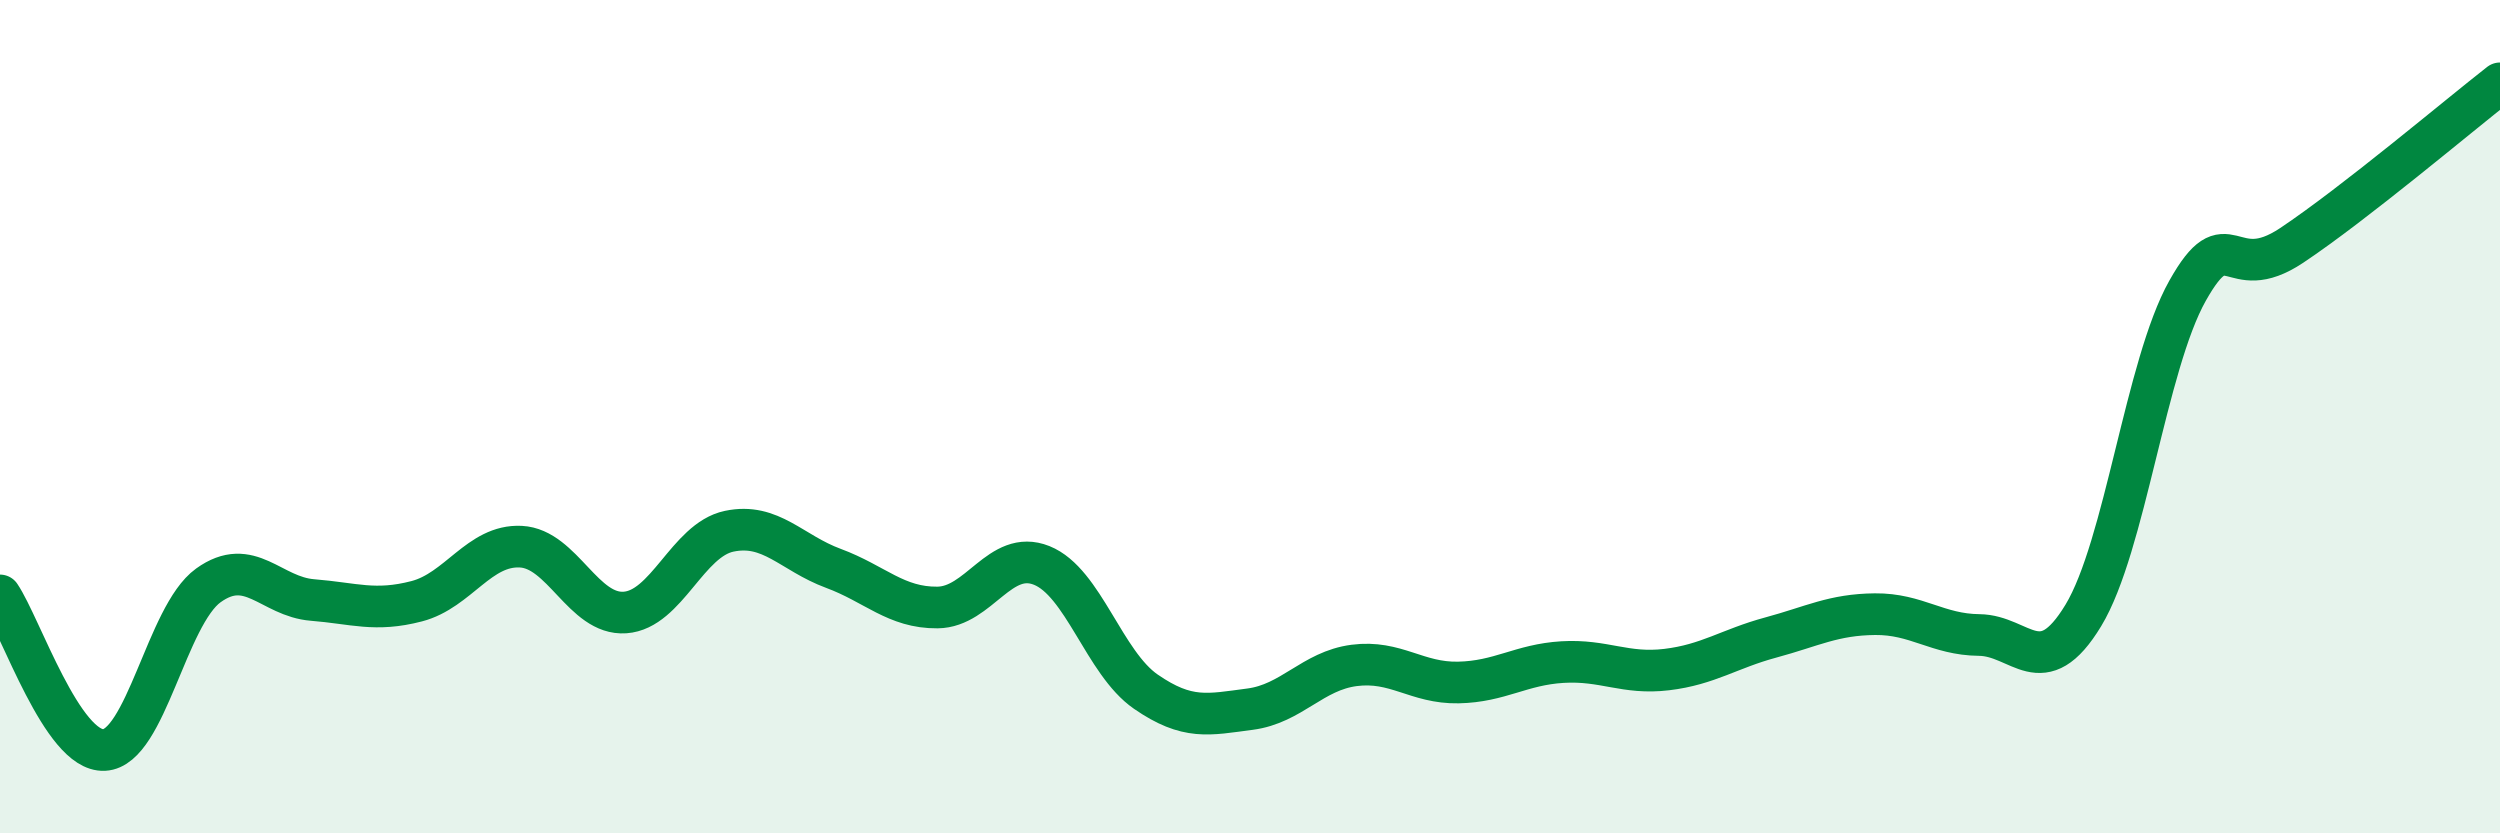 
    <svg width="60" height="20" viewBox="0 0 60 20" xmlns="http://www.w3.org/2000/svg">
      <path
        d="M 0,14.29 C 0.5,15.03 1.5,18.05 2.5,18 C 3.5,17.95 4,14.77 5,14.05 C 6,13.33 6.5,14.32 7.5,14.4 C 8.5,14.48 9,14.69 10,14.43 C 11,14.17 11.5,13.07 12.5,13.12 C 13.5,13.17 14,14.77 15,14.7 C 16,14.63 16.5,12.96 17.5,12.75 C 18.5,12.54 19,13.27 20,13.64 C 21,14.01 21.5,14.59 22.5,14.58 C 23.5,14.57 24,13.17 25,13.57 C 26,13.97 26.5,15.91 27.5,16.6 C 28.5,17.29 29,17.15 30,17.02 C 31,16.89 31.5,16.1 32.5,15.97 C 33.5,15.84 34,16.4 35,16.38 C 36,16.36 36.5,15.95 37.5,15.89 C 38.5,15.83 39,16.19 40,16.07 C 41,15.95 41.5,15.57 42.5,15.3 C 43.5,15.03 44,14.75 45,14.74 C 46,14.73 46.5,15.23 47.5,15.24 C 48.5,15.25 49,16.42 50,14.77 C 51,13.12 51.5,8.76 52.5,6.98 C 53.5,5.2 53.5,6.89 55,5.89 C 56.5,4.89 59,2.78 60,2L60 20L0 20Z"
        fill="#008740"
        opacity="0.1"
        stroke-linecap="round"
        stroke-linejoin="round"
      />
      <path
        d="M 0,14.29 C 0.5,15.03 1.5,18.05 2.5,18 C 3.5,17.95 4,14.77 5,14.05 C 6,13.33 6.5,14.32 7.5,14.4 C 8.5,14.48 9,14.69 10,14.43 C 11,14.17 11.5,13.07 12.5,13.12 C 13.5,13.17 14,14.77 15,14.7 C 16,14.63 16.5,12.96 17.5,12.75 C 18.5,12.54 19,13.27 20,13.64 C 21,14.01 21.5,14.59 22.5,14.58 C 23.5,14.57 24,13.17 25,13.57 C 26,13.97 26.5,15.91 27.5,16.6 C 28.5,17.29 29,17.15 30,17.02 C 31,16.89 31.5,16.1 32.5,15.97 C 33.5,15.84 34,16.4 35,16.38 C 36,16.36 36.5,15.95 37.5,15.89 C 38.5,15.83 39,16.19 40,16.07 C 41,15.95 41.5,15.57 42.5,15.3 C 43.5,15.03 44,14.75 45,14.74 C 46,14.73 46.5,15.23 47.5,15.24 C 48.5,15.25 49,16.42 50,14.77 C 51,13.12 51.5,8.76 52.5,6.98 C 53.5,5.2 53.5,6.89 55,5.89 C 56.5,4.89 59,2.78 60,2"
        stroke="#008740"
        stroke-width="1"
        fill="none"
        stroke-linecap="round"
        stroke-linejoin="round"
      />
    </svg>
  
